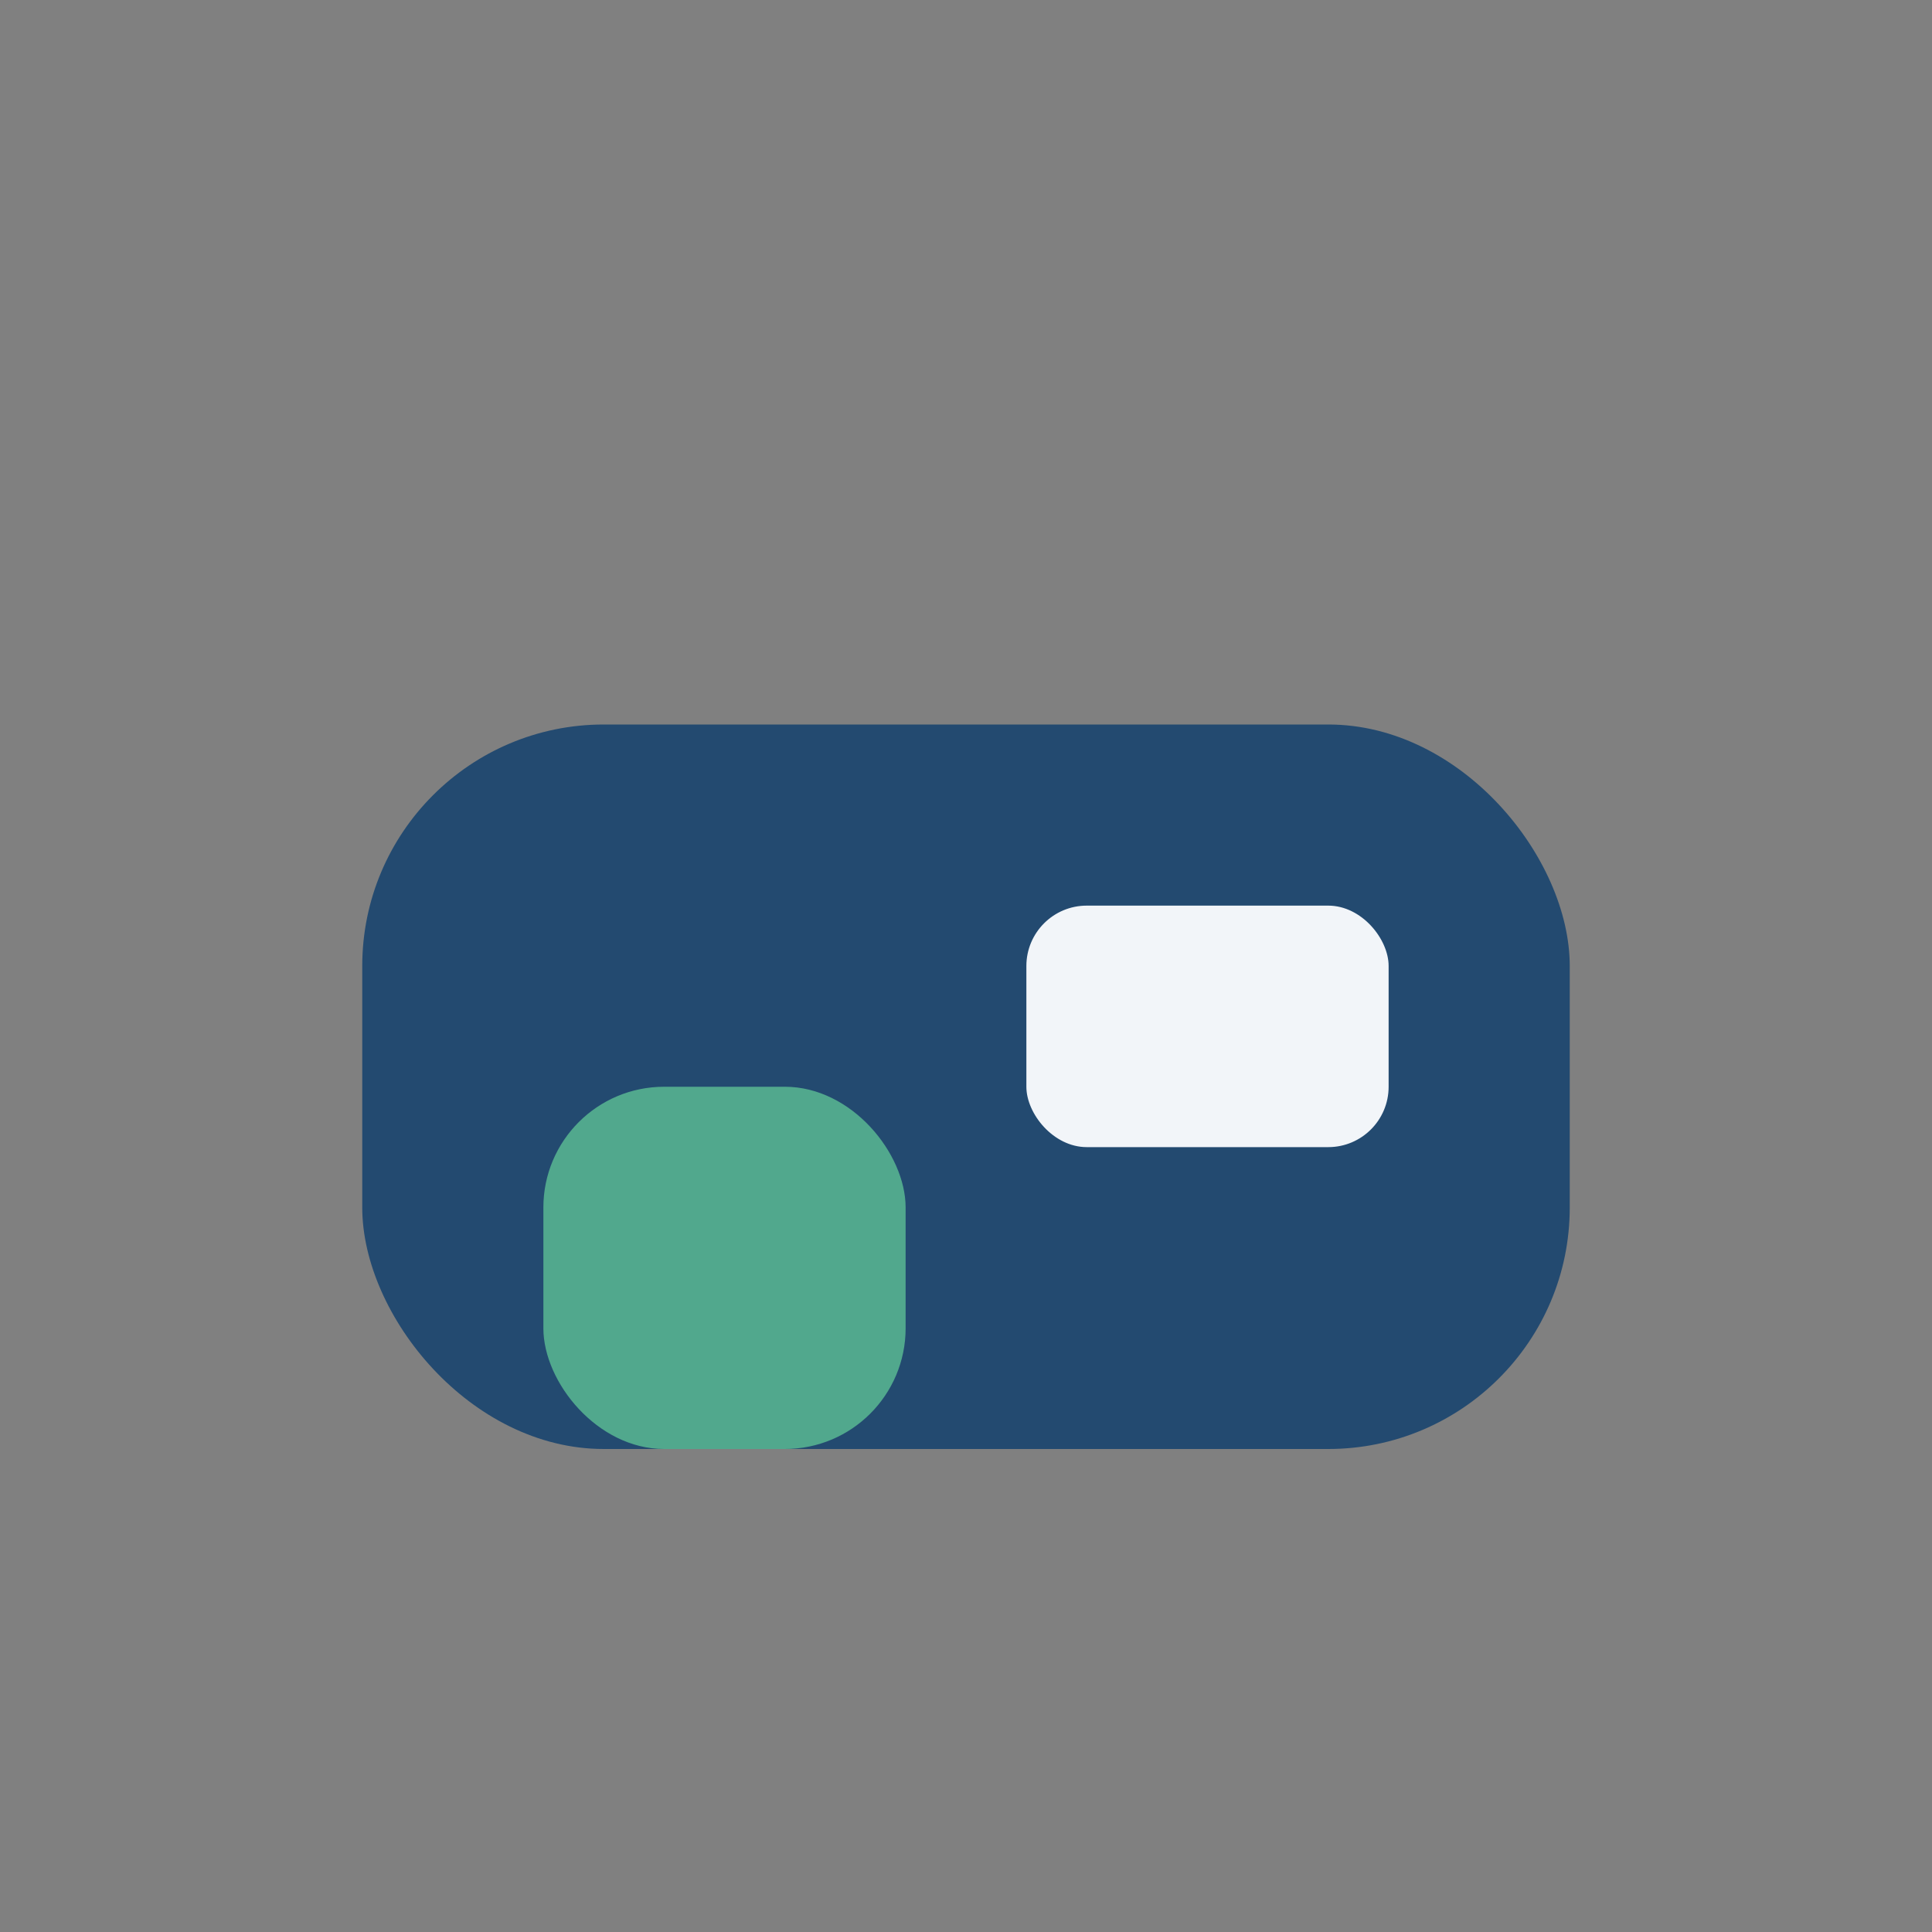 <?xml version="1.0" encoding="UTF-8"?>
<svg xmlns="http://www.w3.org/2000/svg" width="32" height="32" viewBox="0 0 32 32"><rect x="0" y="0" width="32" height="32" fill="#808080" stroke="none"/><rect x="6" y="12" width="20" height="12" rx="4" fill="#234A70"/><rect x="9" y="18" width="6" height="6" rx="2" fill="#51A88D"/><rect x="17" y="15" width="6" height="4" rx="1" fill="#F2F5F9"/></svg>